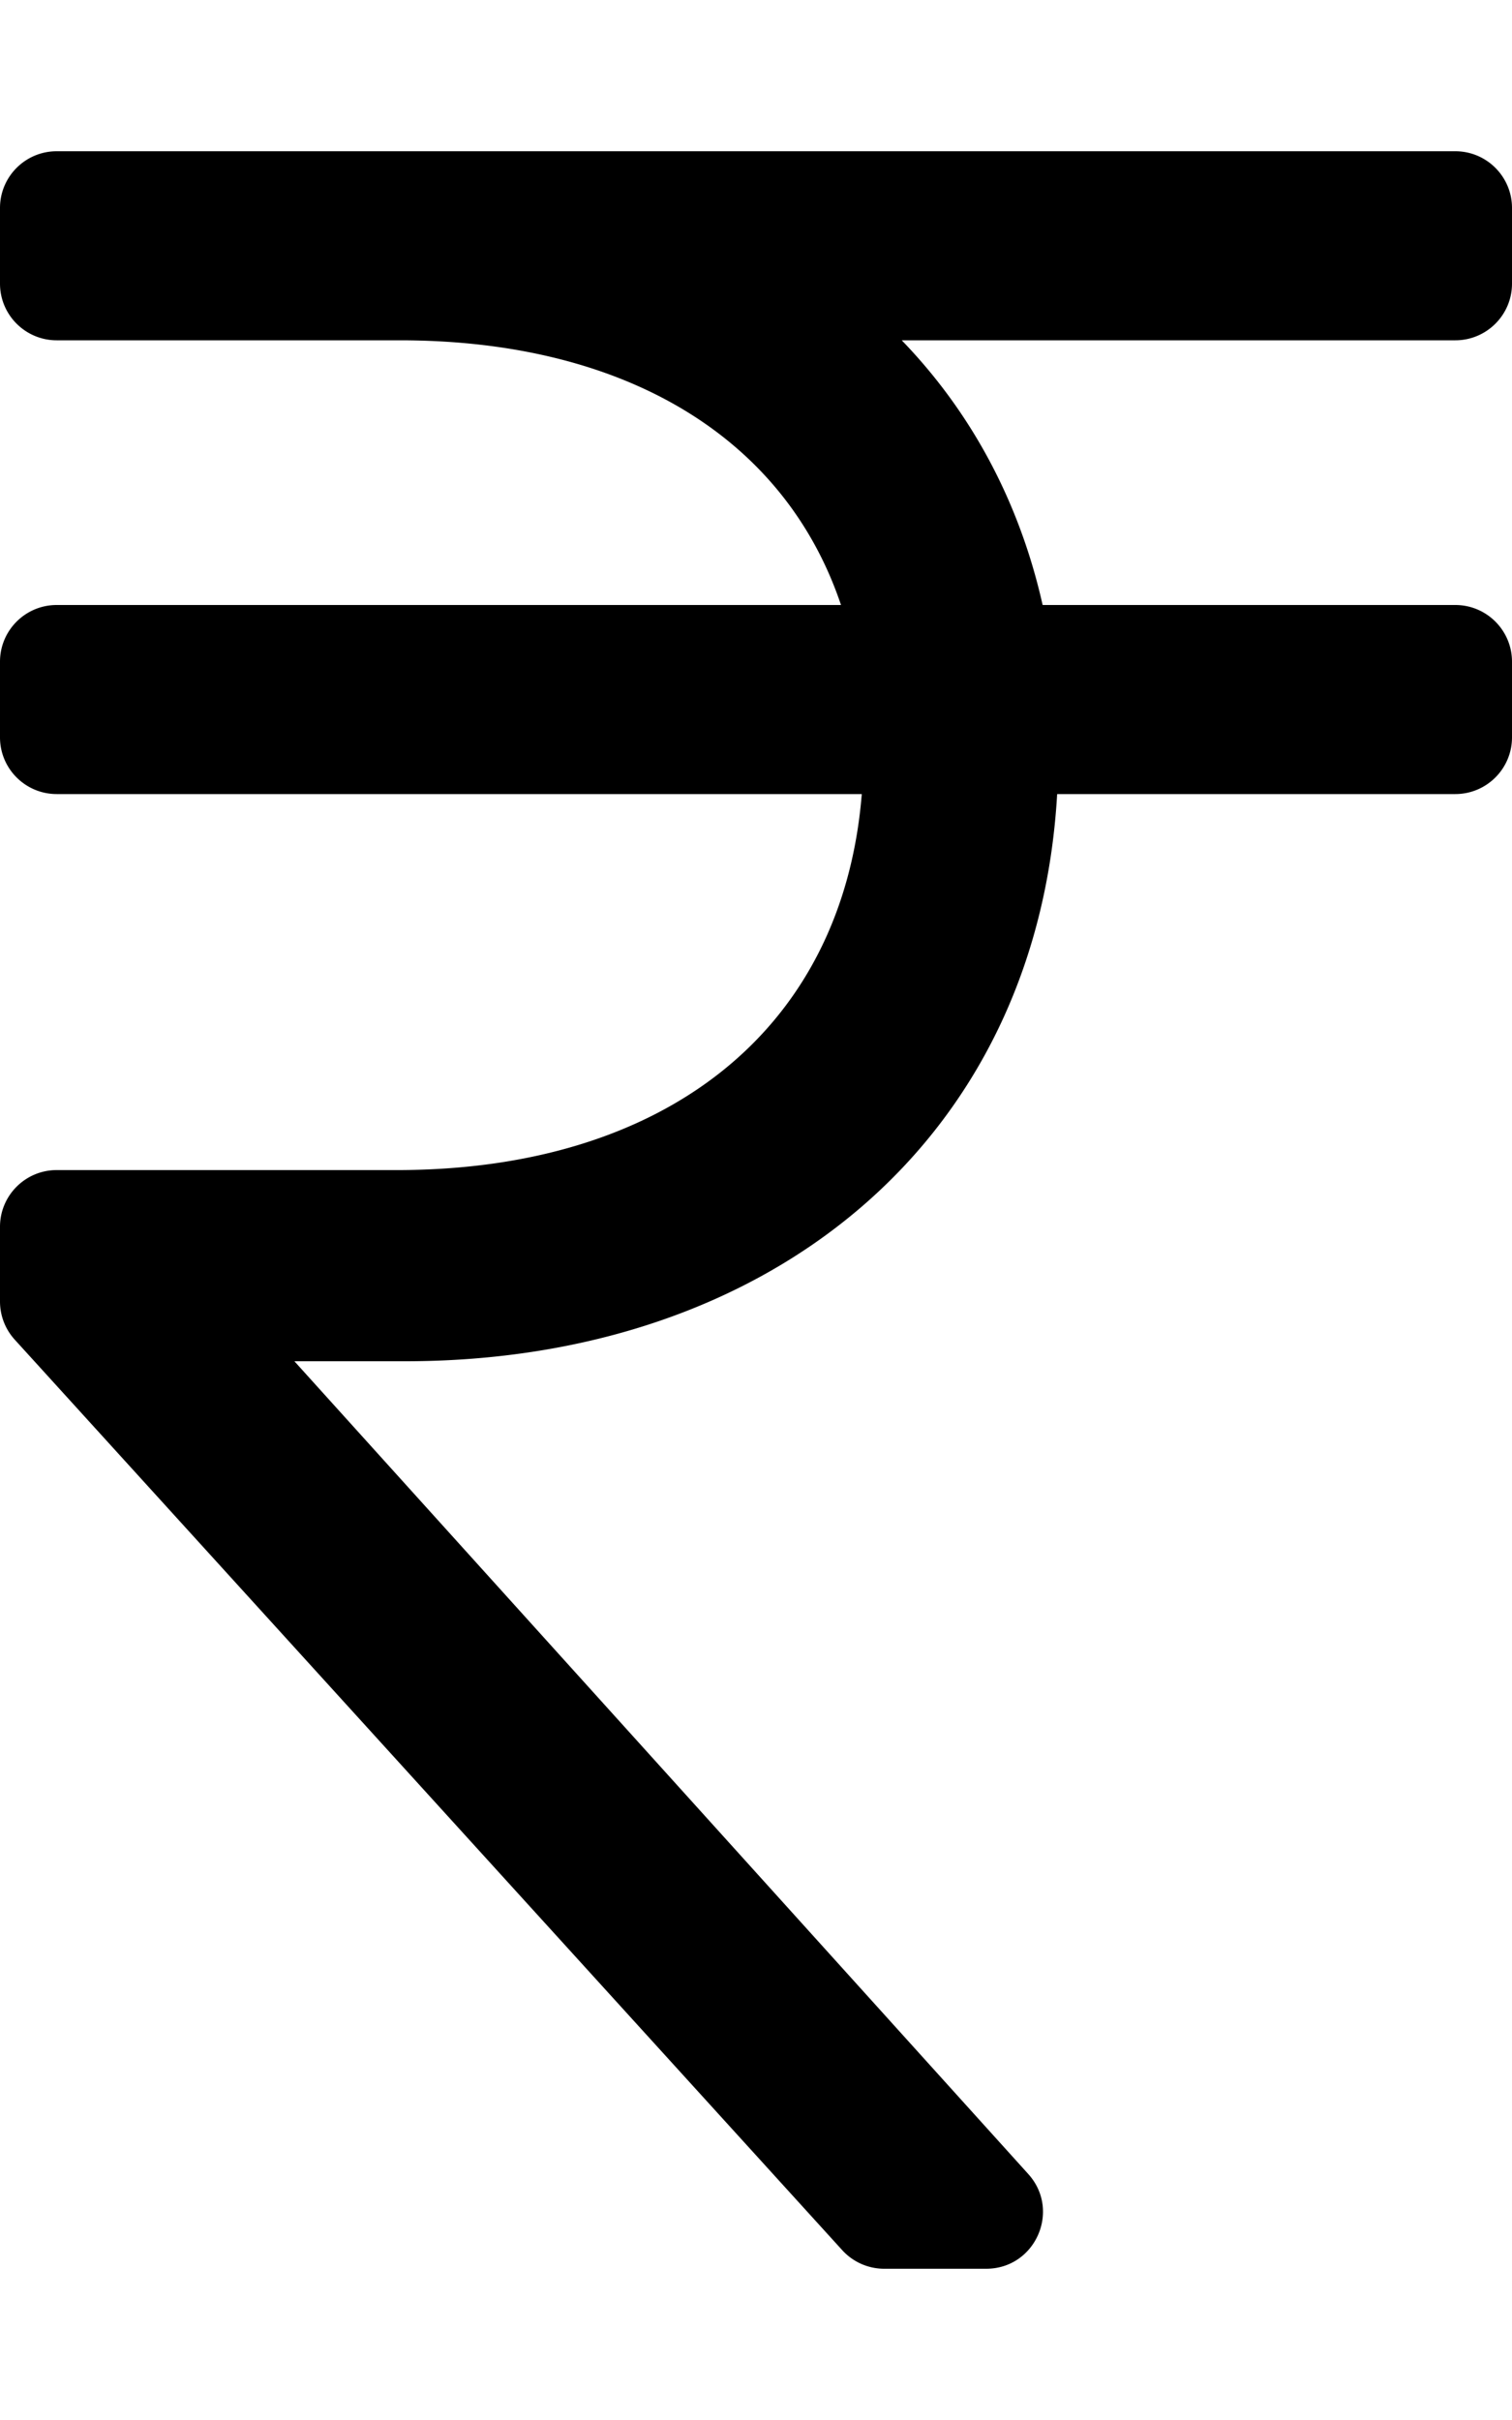 <svg xmlns="http://www.w3.org/2000/svg" viewBox="0 0 320 512"><!-- Font Awesome Pro 5.15.4 by @fontawesome - https://fontawesome.com License - https://fontawesome.com/license (Commercial License) --><path d="M320 60V44c0-6.627-5.373-12-12-12H12C5.373 32 0 37.373 0 44v16c0 6.627 5.373 12 12 12h72.614c47.093 0 81.306 20.121 93.376 56H12c-6.627 0-12 5.373-12 12v16c0 6.627 5.373 12 12 12h170.387c-4.043 50.107-41.849 79.554-98.41 79.554H12c-6.627 0-12 5.373-12 12v15.807c0 2.985 1.113 5.863 3.121 8.072l175.132 192.639a11.998 11.998 0 0 0 8.879 3.928h21.584c10.399 0 15.876-12.326 8.905-20.043L62.306 288h23.407c77.219 0 133.799-46.579 138.024-120H308c6.627 0 12-5.373 12-12v-16c0-6.627-5.373-12-12-12h-87.338c-4.96-22.088-15.287-40.969-29.818-56H308c6.627 0 12-5.373 12-12z"/></svg>
